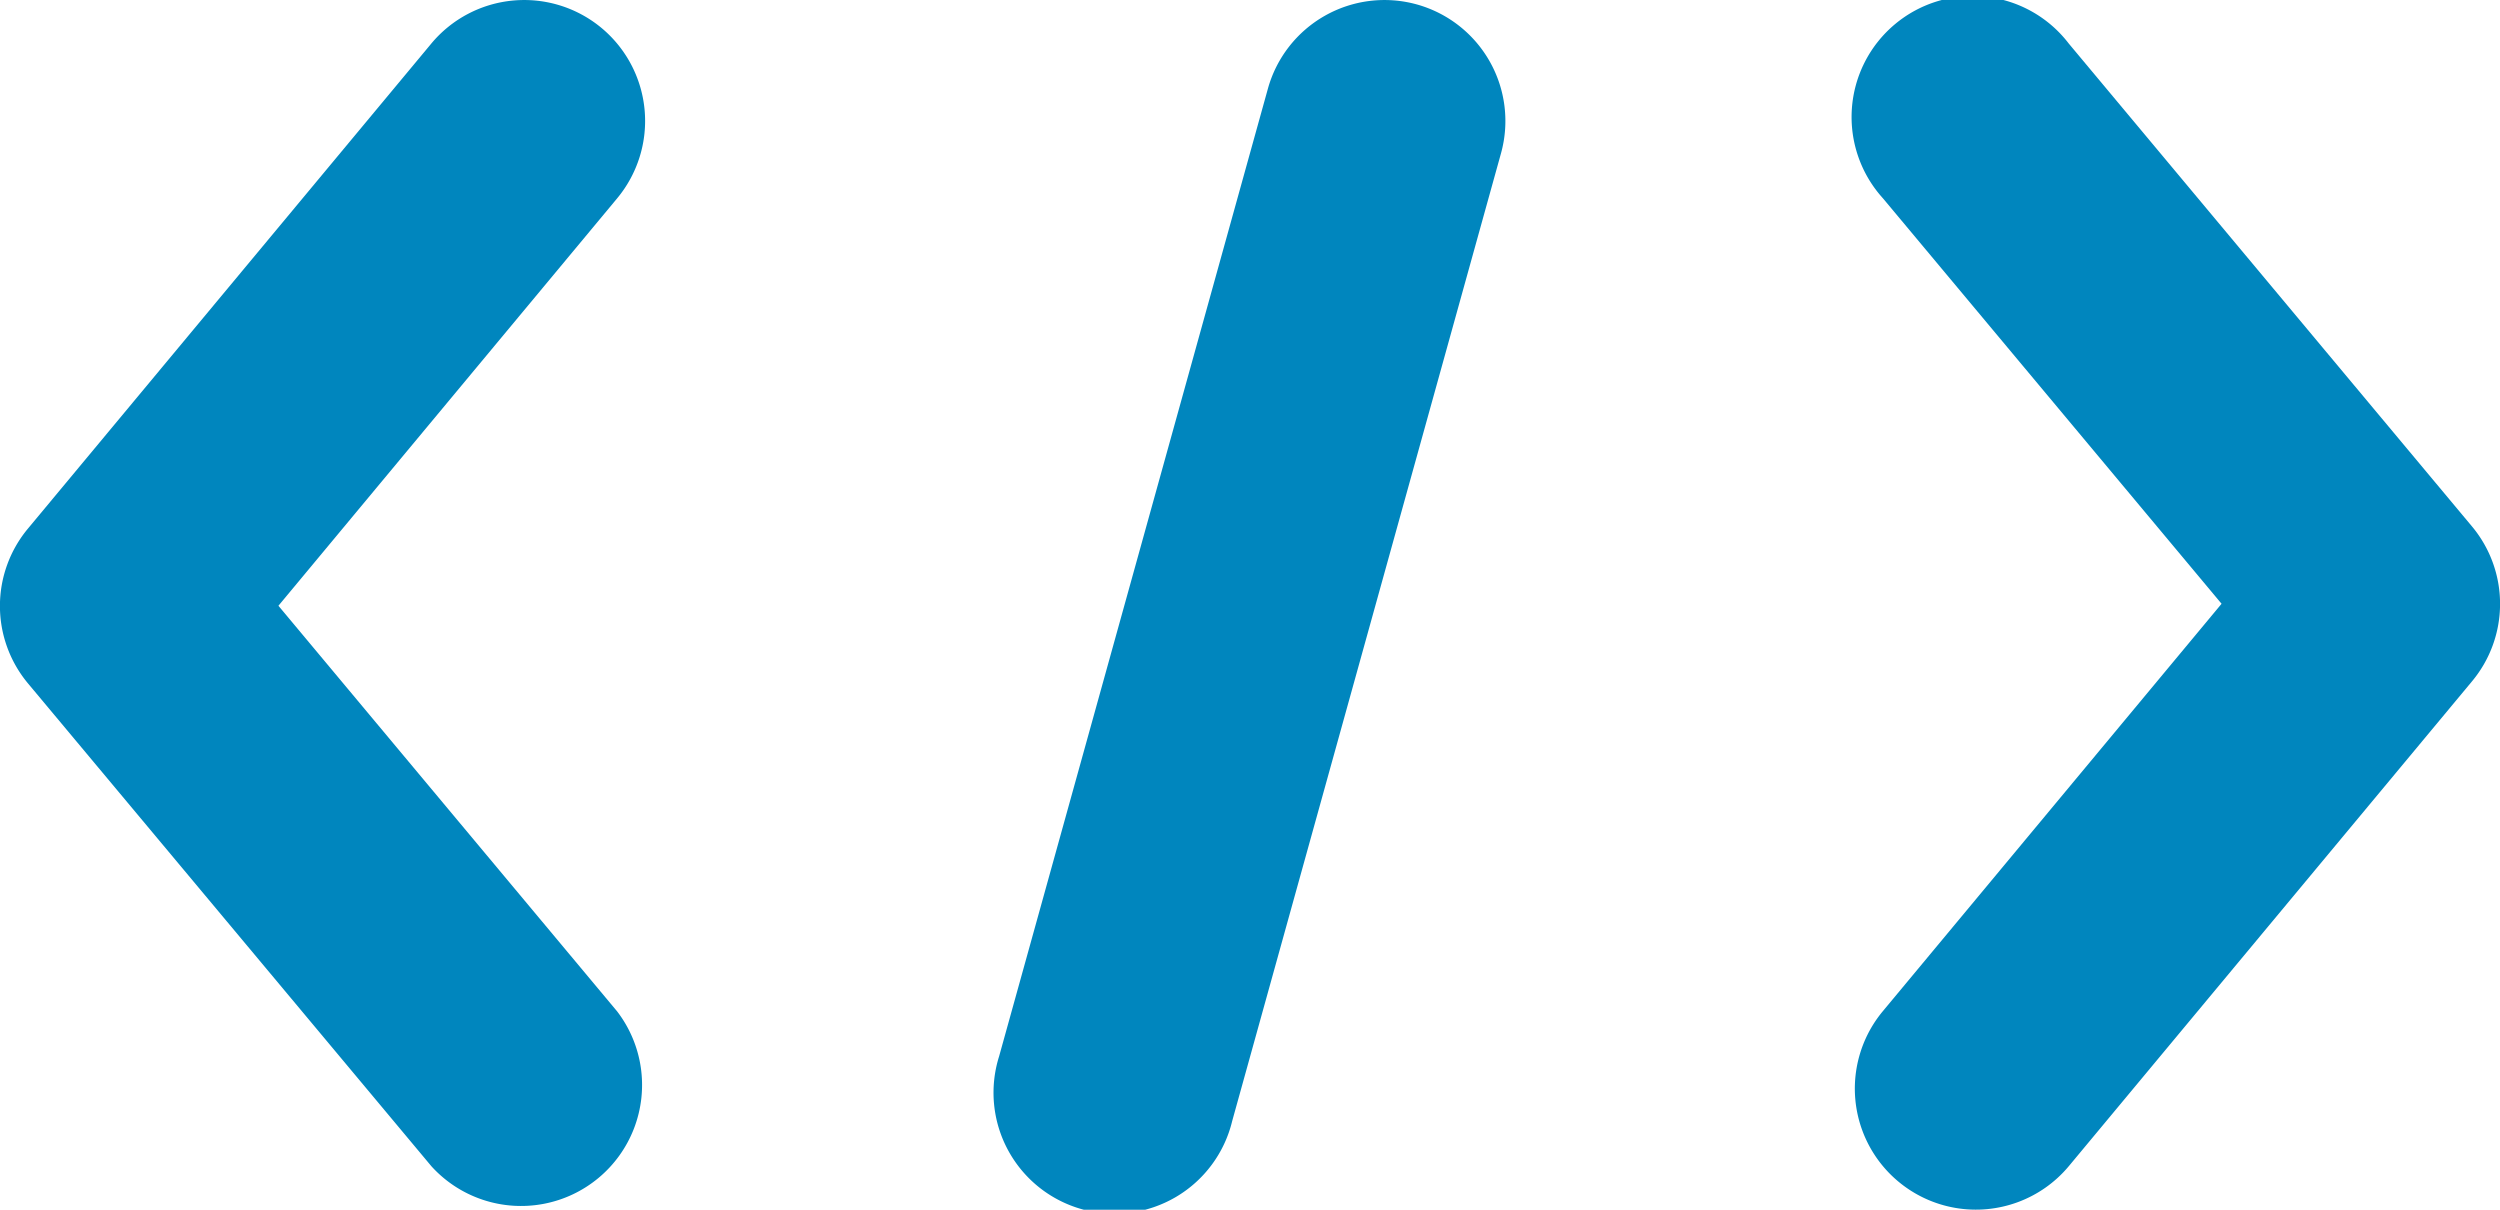 <svg id="farport_htmltag-icon" xmlns="http://www.w3.org/2000/svg" width="22.6" height="10.936" viewBox="0 0 22.6 10.936">
  <path id="Tracciato_344" data-name="Tracciato 344" d="M127.147,80.036a1.094,1.094,0,0,0-1.346.761l-2.43,8.748a1.094,1.094,0,1,0,2.107.585l2.43-8.748A1.094,1.094,0,0,0,127.147,80.036Z" transform="translate(-114.339 -79.996)" fill="#0086be"/>
  <path id="Tracciato_345" data-name="Tracciato 345" d="M5.438,80.252a1.093,1.093,0,0,0-1.54.142L.253,84.777a1.093,1.093,0,0,0,0,1.4L3.9,90.542a1.094,1.094,0,0,0,1.679-1.4L2.517,85.475l3.062-3.683A1.094,1.094,0,0,0,5.438,80.252Z" transform="translate(0 -79.999)" fill="#0086be"/>
  <path id="Tracciato_346" data-name="Tracciato 346" d="M235.578,84.758l-3.645-4.365a1.094,1.094,0,1,0-1.679,1.4l3.061,3.665-3.062,3.683a1.093,1.093,0,1,0,1.682,1.4l3.645-4.383A1.093,1.093,0,0,0,235.578,84.758Z" transform="translate(-213.232 -80)" fill="#0086be"/>
</svg>
